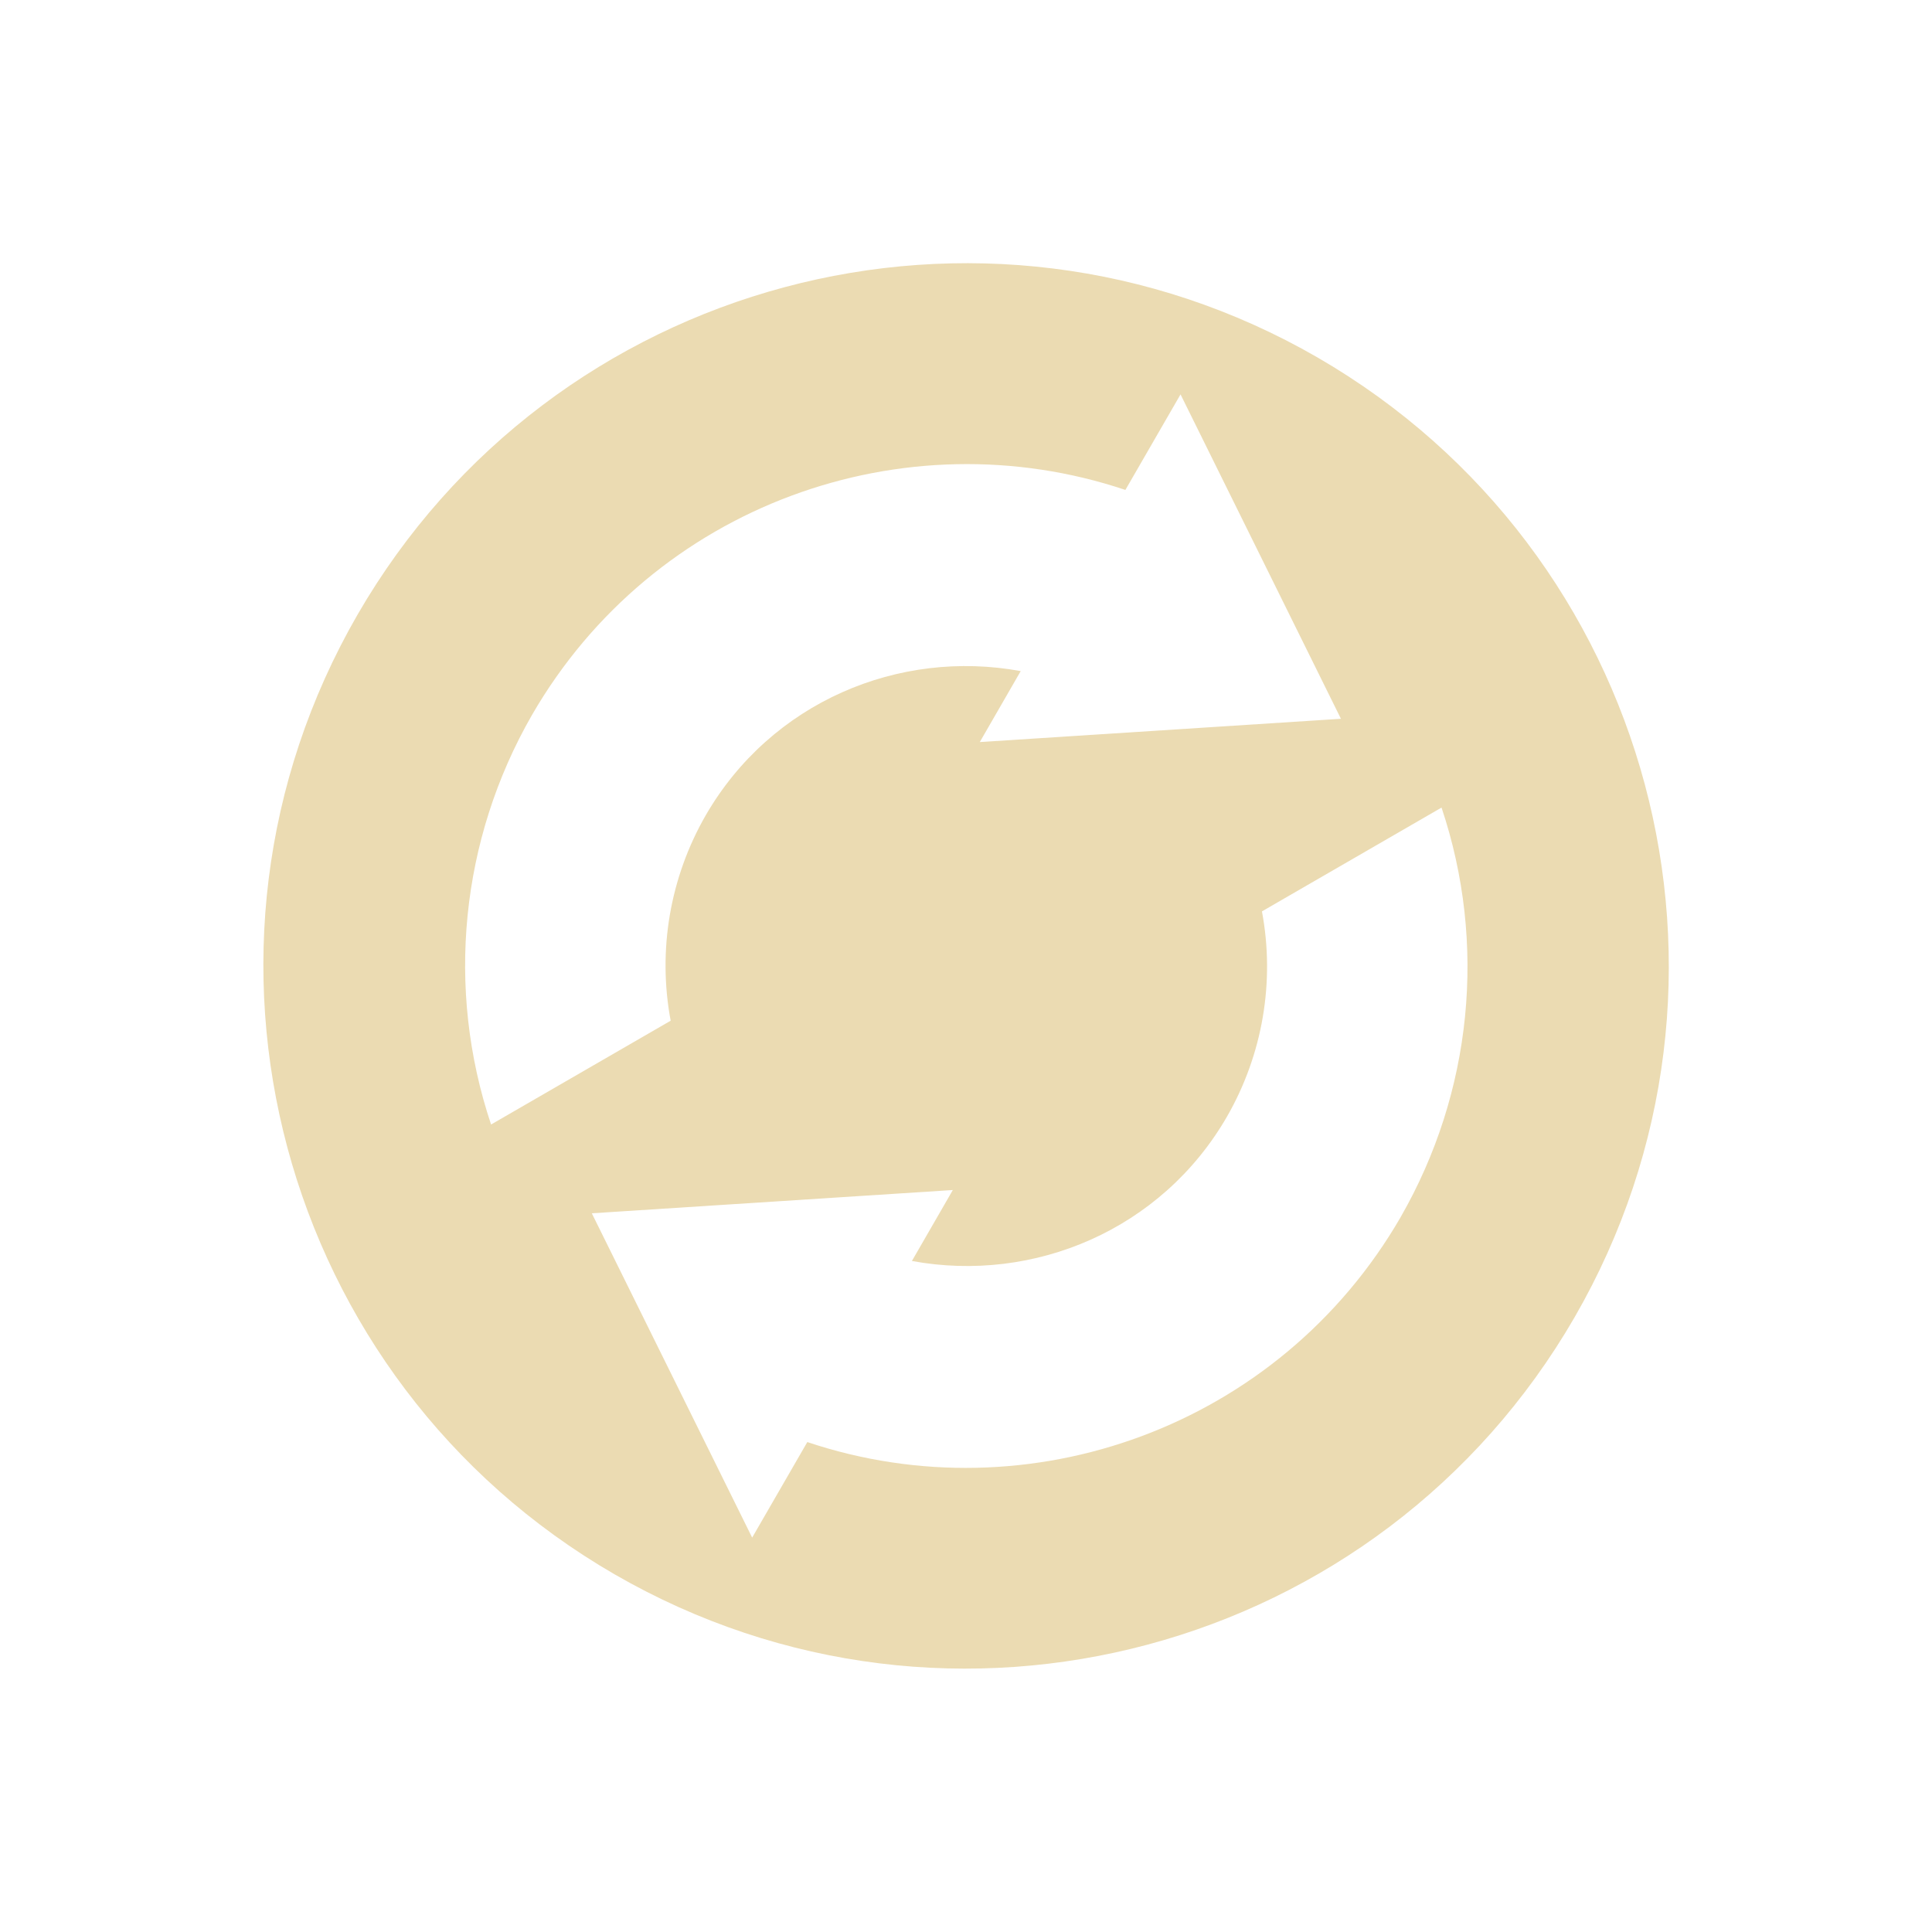 <svg width="22" height="22" version="1.1" xmlns="http://www.w3.org/2000/svg">
  <defs>
    <style id="current-color-scheme" type="text/css">.ColorScheme-Text { color:#ebdbb2; } .ColorScheme-Highlight { color:#458588; } .ColorScheme-NeutralText { color:#fe8019; } .ColorScheme-PositiveText { color:#689d6a; } .ColorScheme-NegativeText { color:#fb4934; }</style>
  </defs>
  <path class="ColorScheme-Text" d="m17.93 15c2.209-3.826 0.898-8.718-2.928-10.93-3.826-2.209-8.718-0.898-10.93 2.928-2.209 3.826-0.898 8.718 2.928 10.93 3.826 2.209 8.718 0.898 10.93-2.928zm-1.979-1.143c-1.383 2.394-4.235 3.41-6.758 2.564l-0.628 1.088-1.826-3.693 4.111-0.265-0.466 0.808c1.387 0.256 2.843-0.353 3.588-1.644 0.406-0.707 0.548-1.536 0.398-2.337l2.045-1.182c0.519 1.548 0.349 3.245-0.465 4.662zm-0.683-5.672-4.111 0.265 0.466-0.808c-1.387-0.256-2.843 0.353-3.588 1.644-0.406 0.707-0.548 1.536-0.398 2.337l-2.045 1.182c-0.519-1.548-0.349-3.245 0.465-4.662 1.383-2.394 4.235-3.41 6.758-2.564l0.628-1.088 1.826 3.693z" fill="currentColor"/>
</svg>
